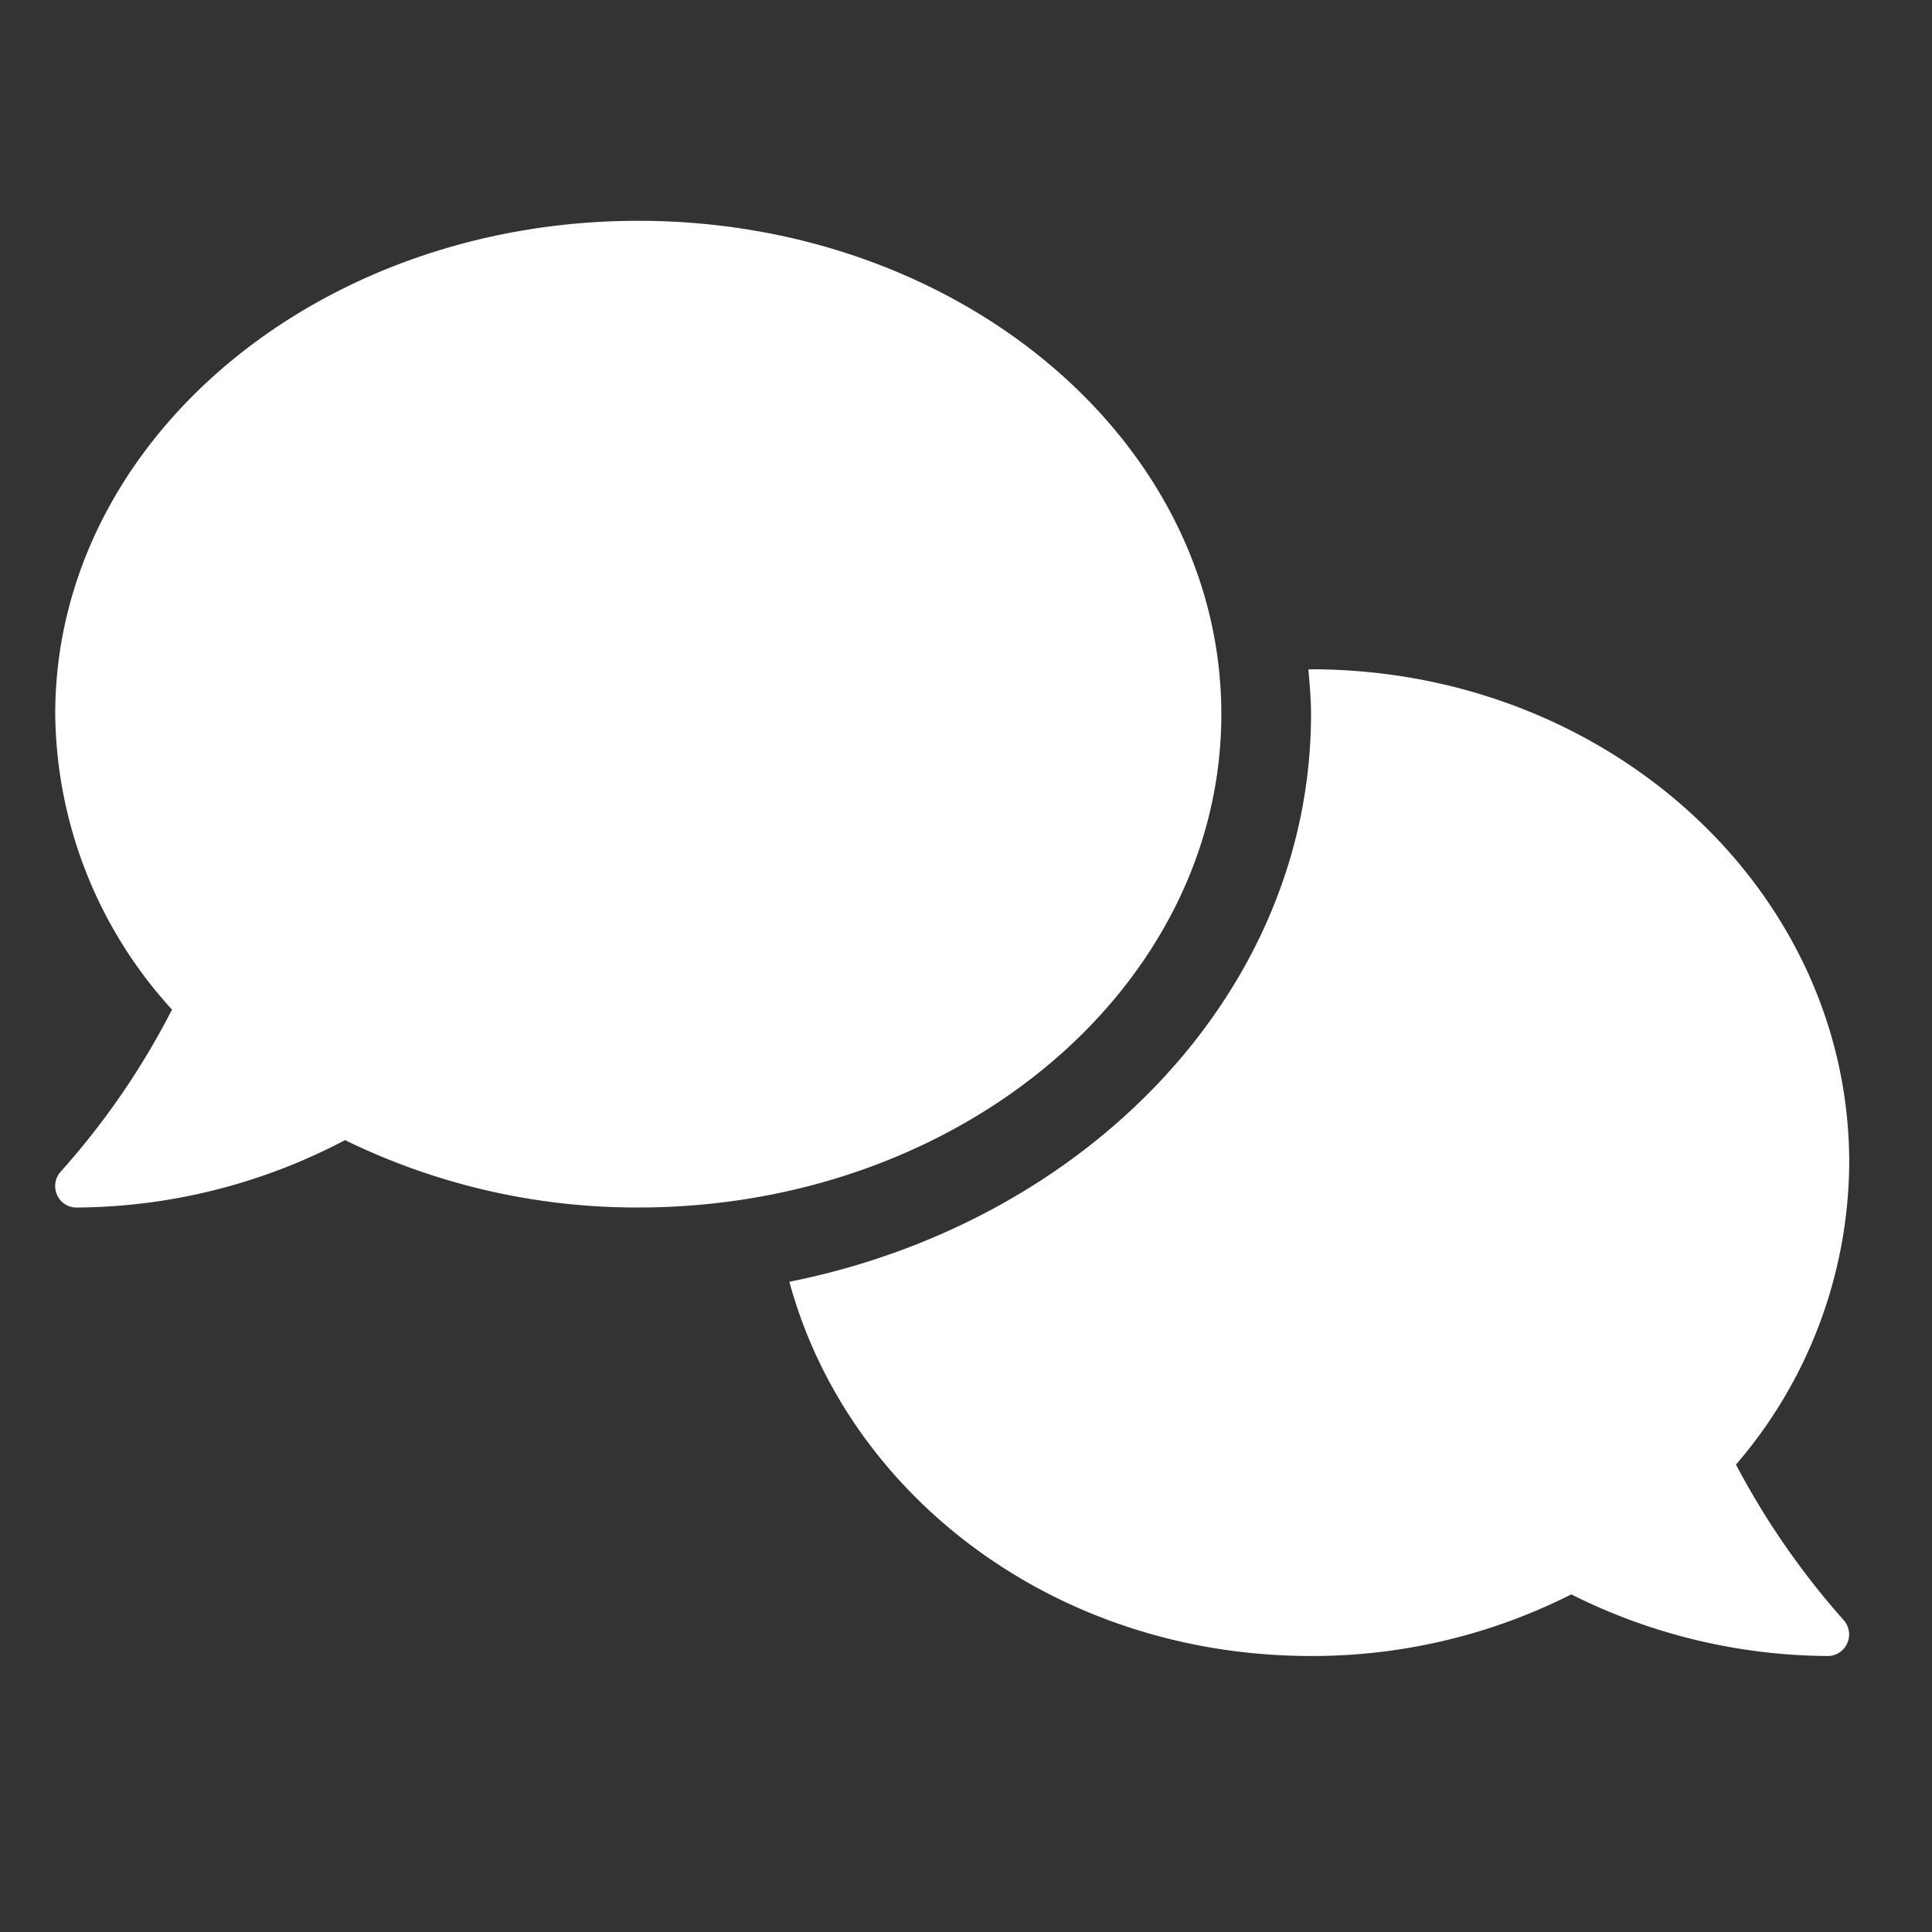 <svg xmlns="http://www.w3.org/2000/svg" xmlns:xlink="http://www.w3.org/1999/xlink" width="140" height="140" viewBox="0 0 140 140"><rect x="0" y="0" width="140" height="140" fill="#333333" stroke="none"/><defs><clipPath id="b"><rect width="140" height="140" /></clipPath></defs><g id="a" clip-path="url(#b)"><path d="M84.5,35.75C84.5,16.006,65.587,0,42.248,0S0,16.006,0,35.75A32.183,32.183,0,0,0,8.463,57.159,55.474,55.474,0,0,1,.421,68.875a1.562,1.562,0,0,0-.293,1.7,1.533,1.533,0,0,0,1.426.927A42.166,42.166,0,0,0,21,66.617,48.112,48.112,0,0,0,42.248,71.5C65.587,71.5,84.5,55.494,84.5,35.75Zm37.294,54.376A33.752,33.752,0,0,0,130,68.25c0-19.744-17.469-35.75-39-35.75-.064,0-.126.008-.19.009.088,1.068.19,2.144.19,3.241,0,20.032-16.185,36.806-37.8,41.133C57.422,92.442,72.534,104,91,104a41.606,41.606,0,0,0,18.86-4.465A41.9,41.9,0,0,0,128.434,104a1.535,1.535,0,0,0,1.426-.935,1.563,1.563,0,0,0-.293-1.7A56.769,56.769,0,0,1,121.792,90.126Z" transform="translate(4.002 16)" fill="#fff" /></g></svg>